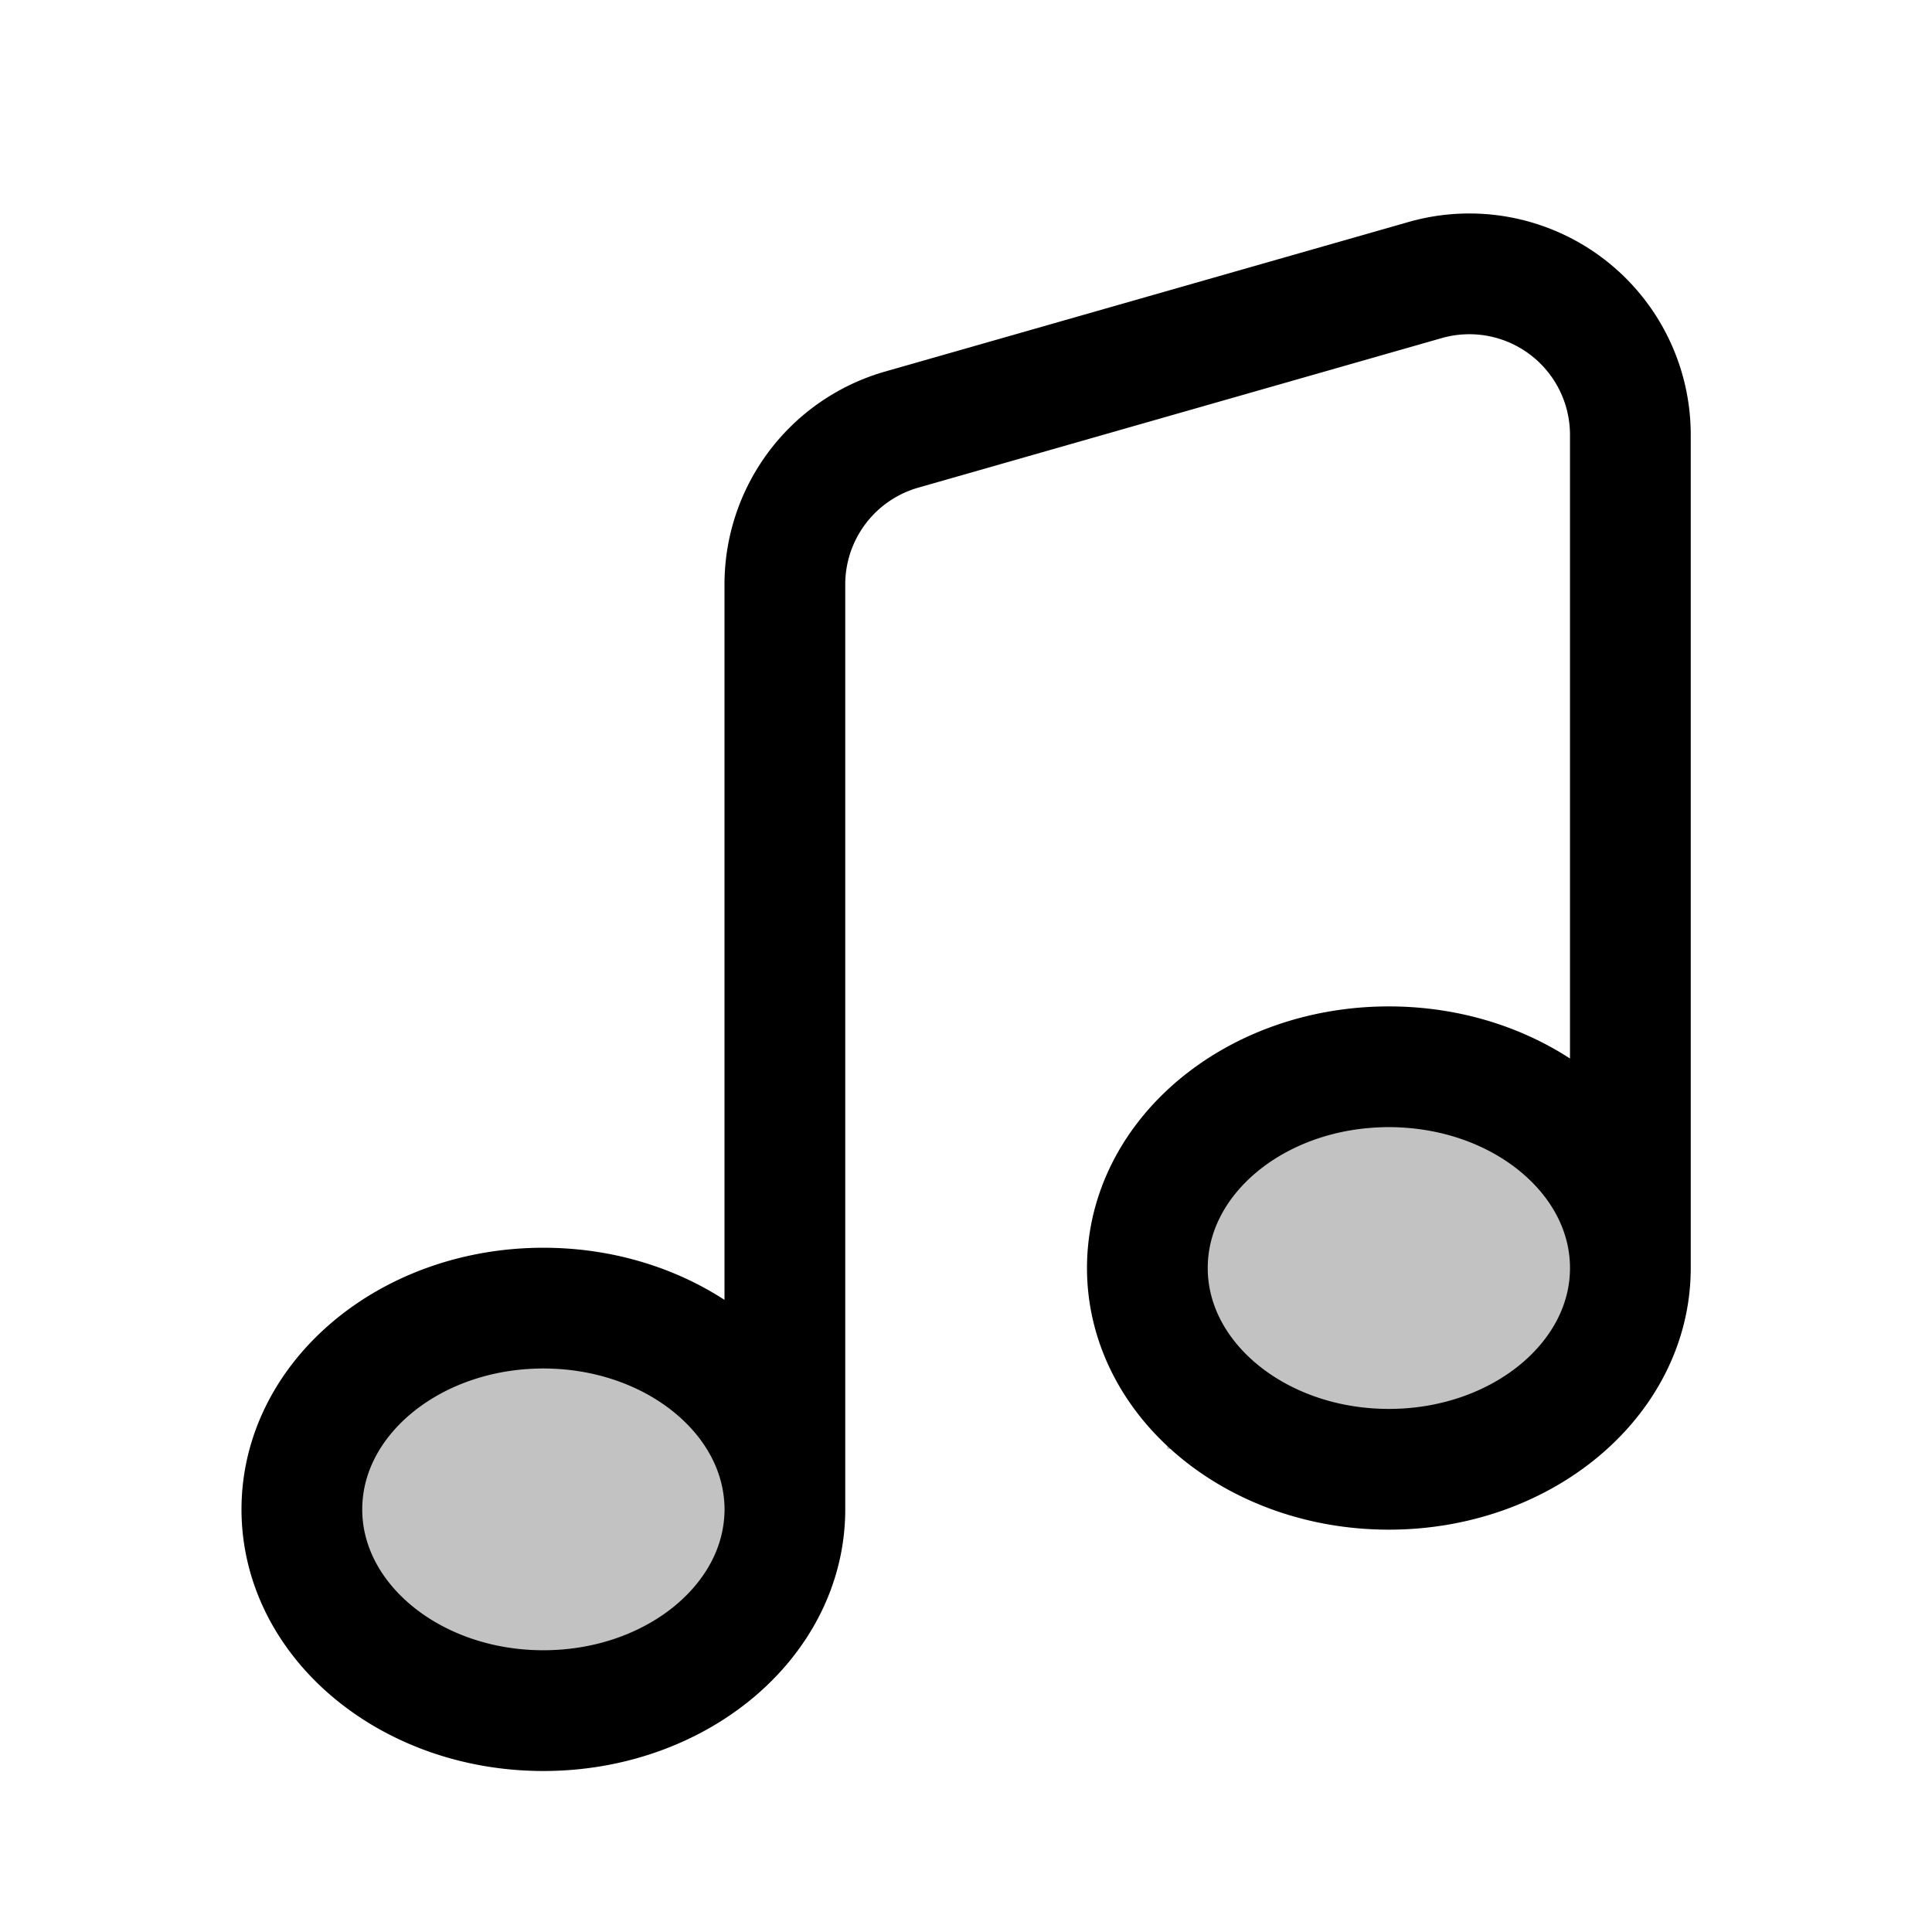 <svg xmlns="http://www.w3.org/2000/svg" width="24" height="24" fill="none"><path fill="#000" fill-opacity=".24" d="M4 17h5v3.7H4zm10.5-3h5.3v4h-5.3z"/><path stroke="#000" stroke-linejoin="round" stroke-width="1.5" d="M9.75 18.75c0 1.38-1.343 2.5-3 2.5s-3-1.12-3-2.5 1.343-2.5 3-2.5 3 1.12 3 2.5zm0 0V7.26a2 2 0 0 1 1.45-1.923l6.503-1.858a2 2 0 0 1 2.55 1.923v10.35m0 0c0 1.38-1.344 2.5-3 2.5-1.658 0-3-1.12-3-2.5 0-1.382 1.342-2.5 3-2.5 1.656 0 3 1.118 3 2.5z"/></svg>